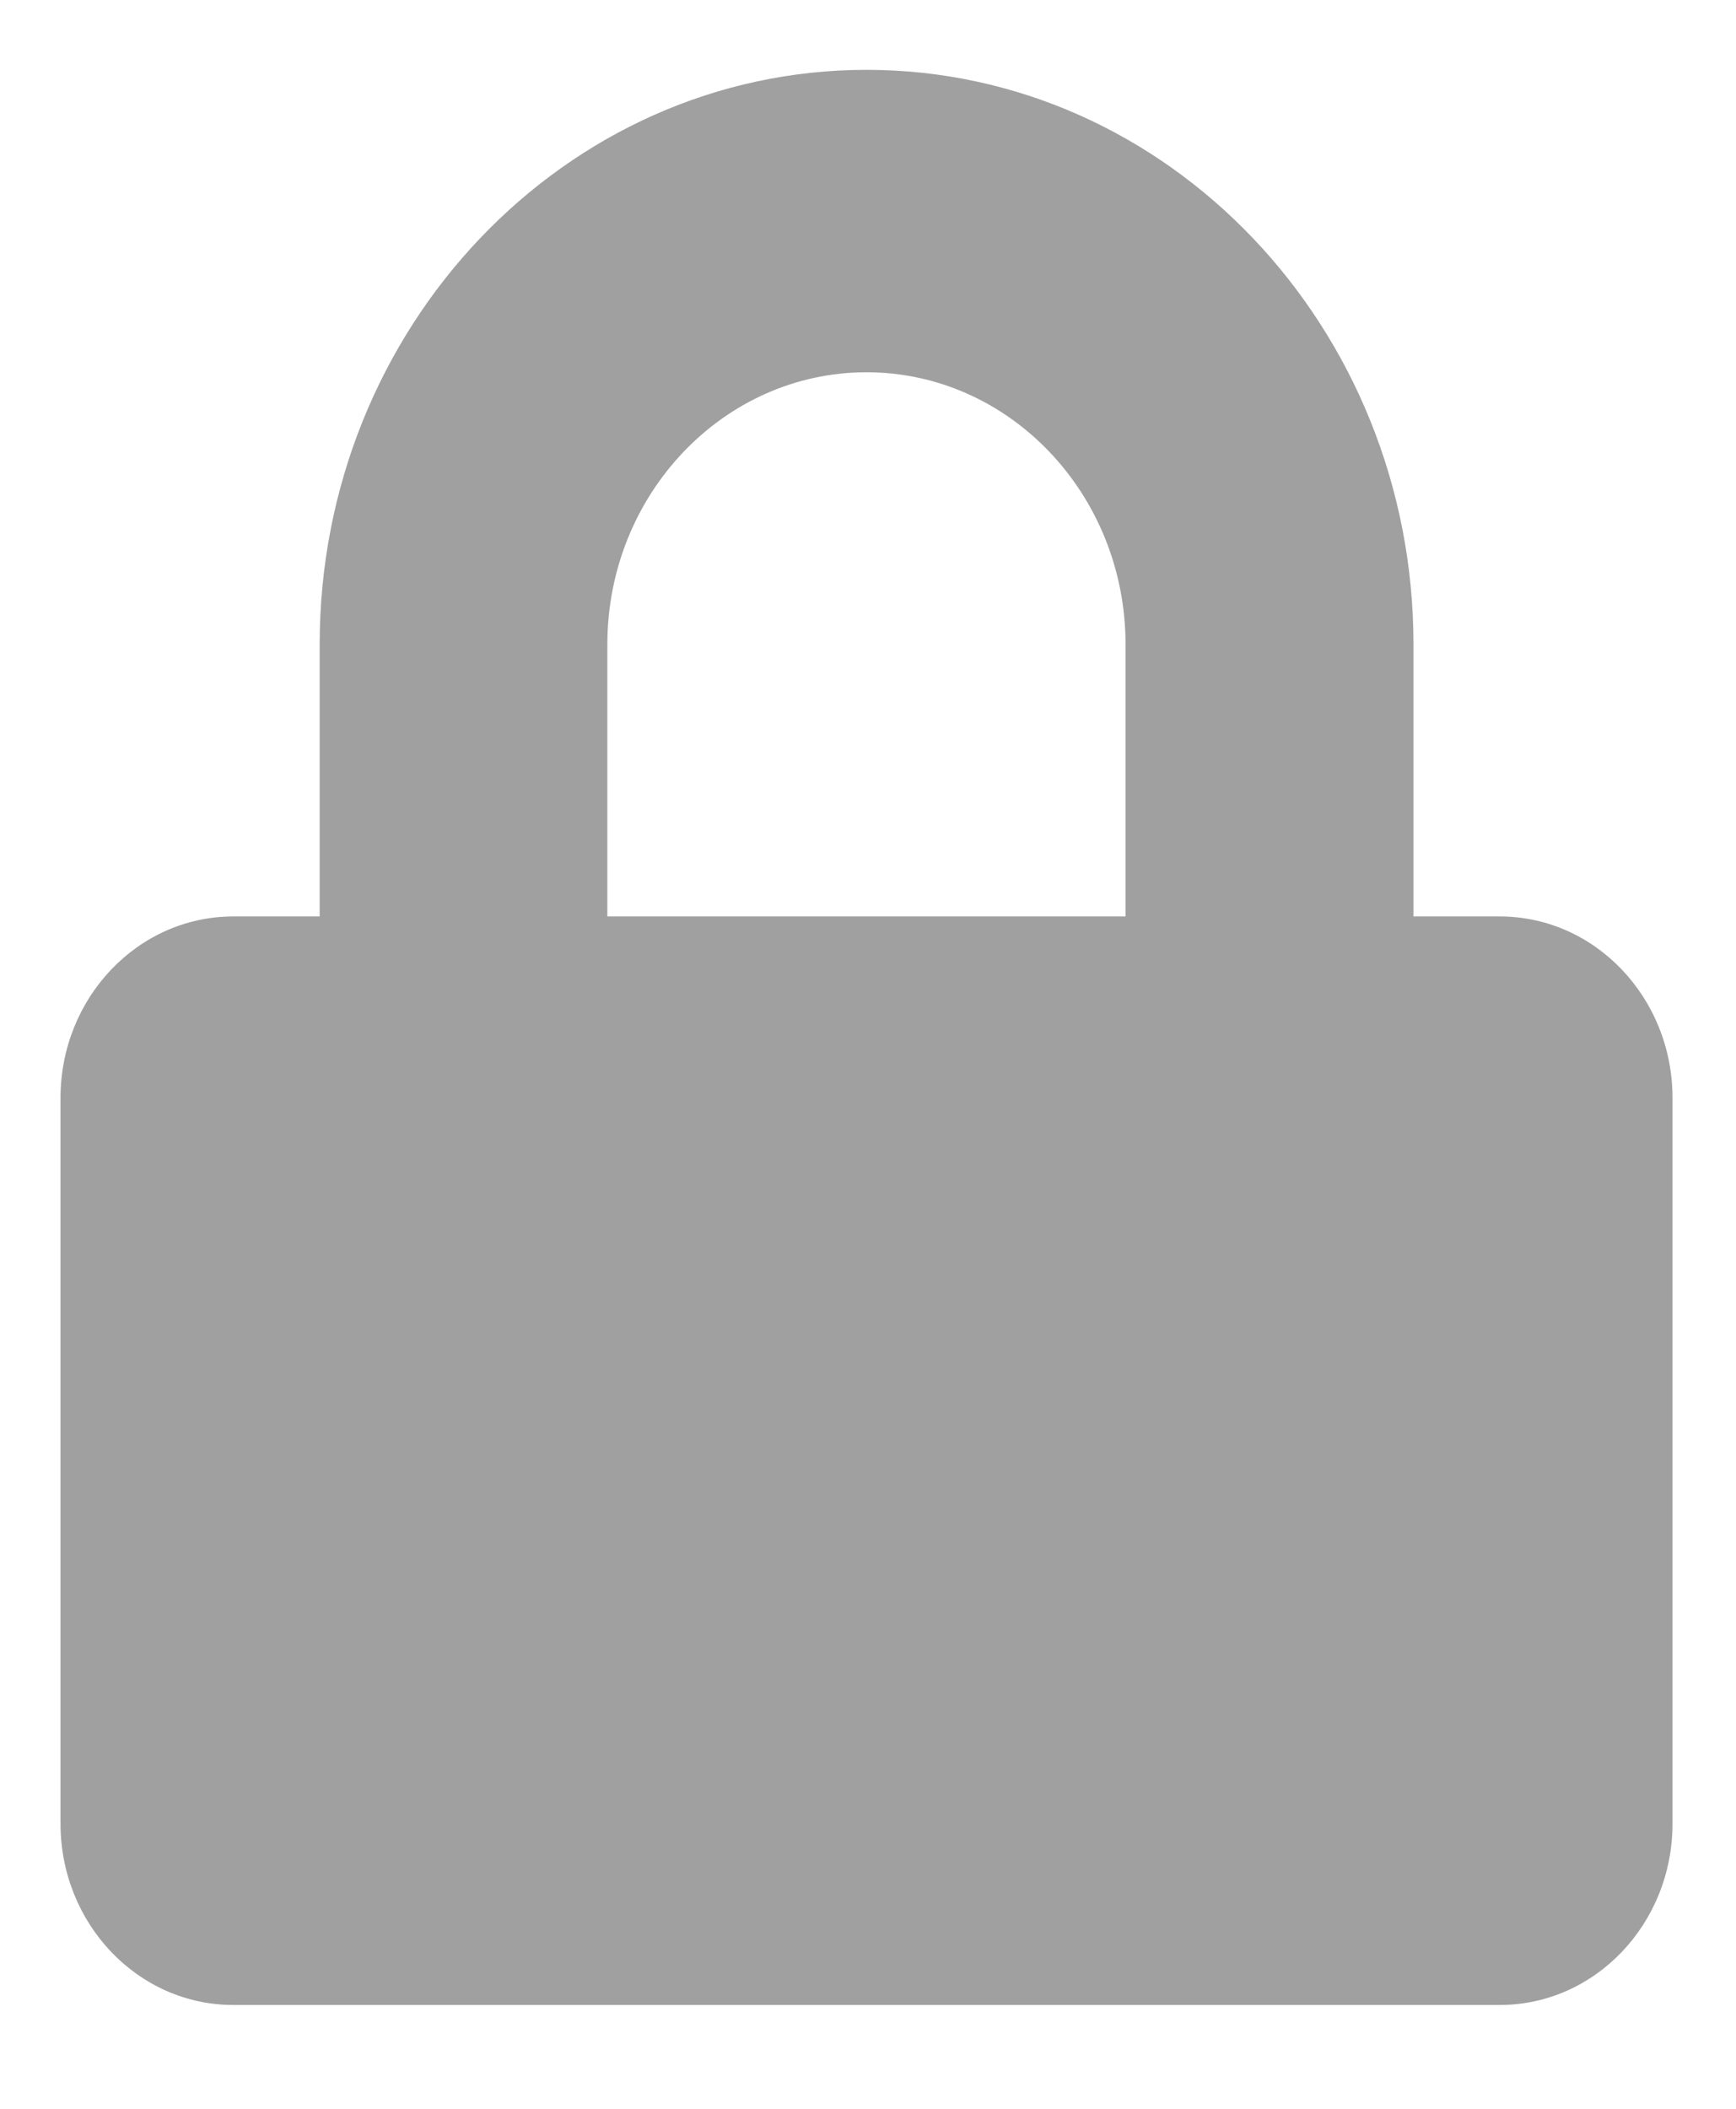 <svg xmlns="http://www.w3.org/2000/svg" width="14" height="17" viewBox="0 0 14 17" fill="none"><path opacity="0.5" fill-rule="evenodd" clip-rule="evenodd" d="M11.399 7.388H12.095C12.864 7.388 13.488 8.044 13.488 8.851V14.701C13.488 15.508 12.864 16.163 12.095 16.163H1.881C1.112 16.163 0.488 15.508 0.488 14.701V8.851C0.488 8.044 1.112 7.388 1.881 7.388H2.578V5.195C2.578 2.641 4.557 0.563 6.988 0.563C9.42 0.563 11.399 2.641 11.399 5.195V7.388ZM4.898 5.195V7.388H9.077V5.195C9.077 3.985 8.14 3.001 6.988 3.001C5.836 3.001 4.898 3.985 4.898 5.195Z" fill="#424242"></path></svg>